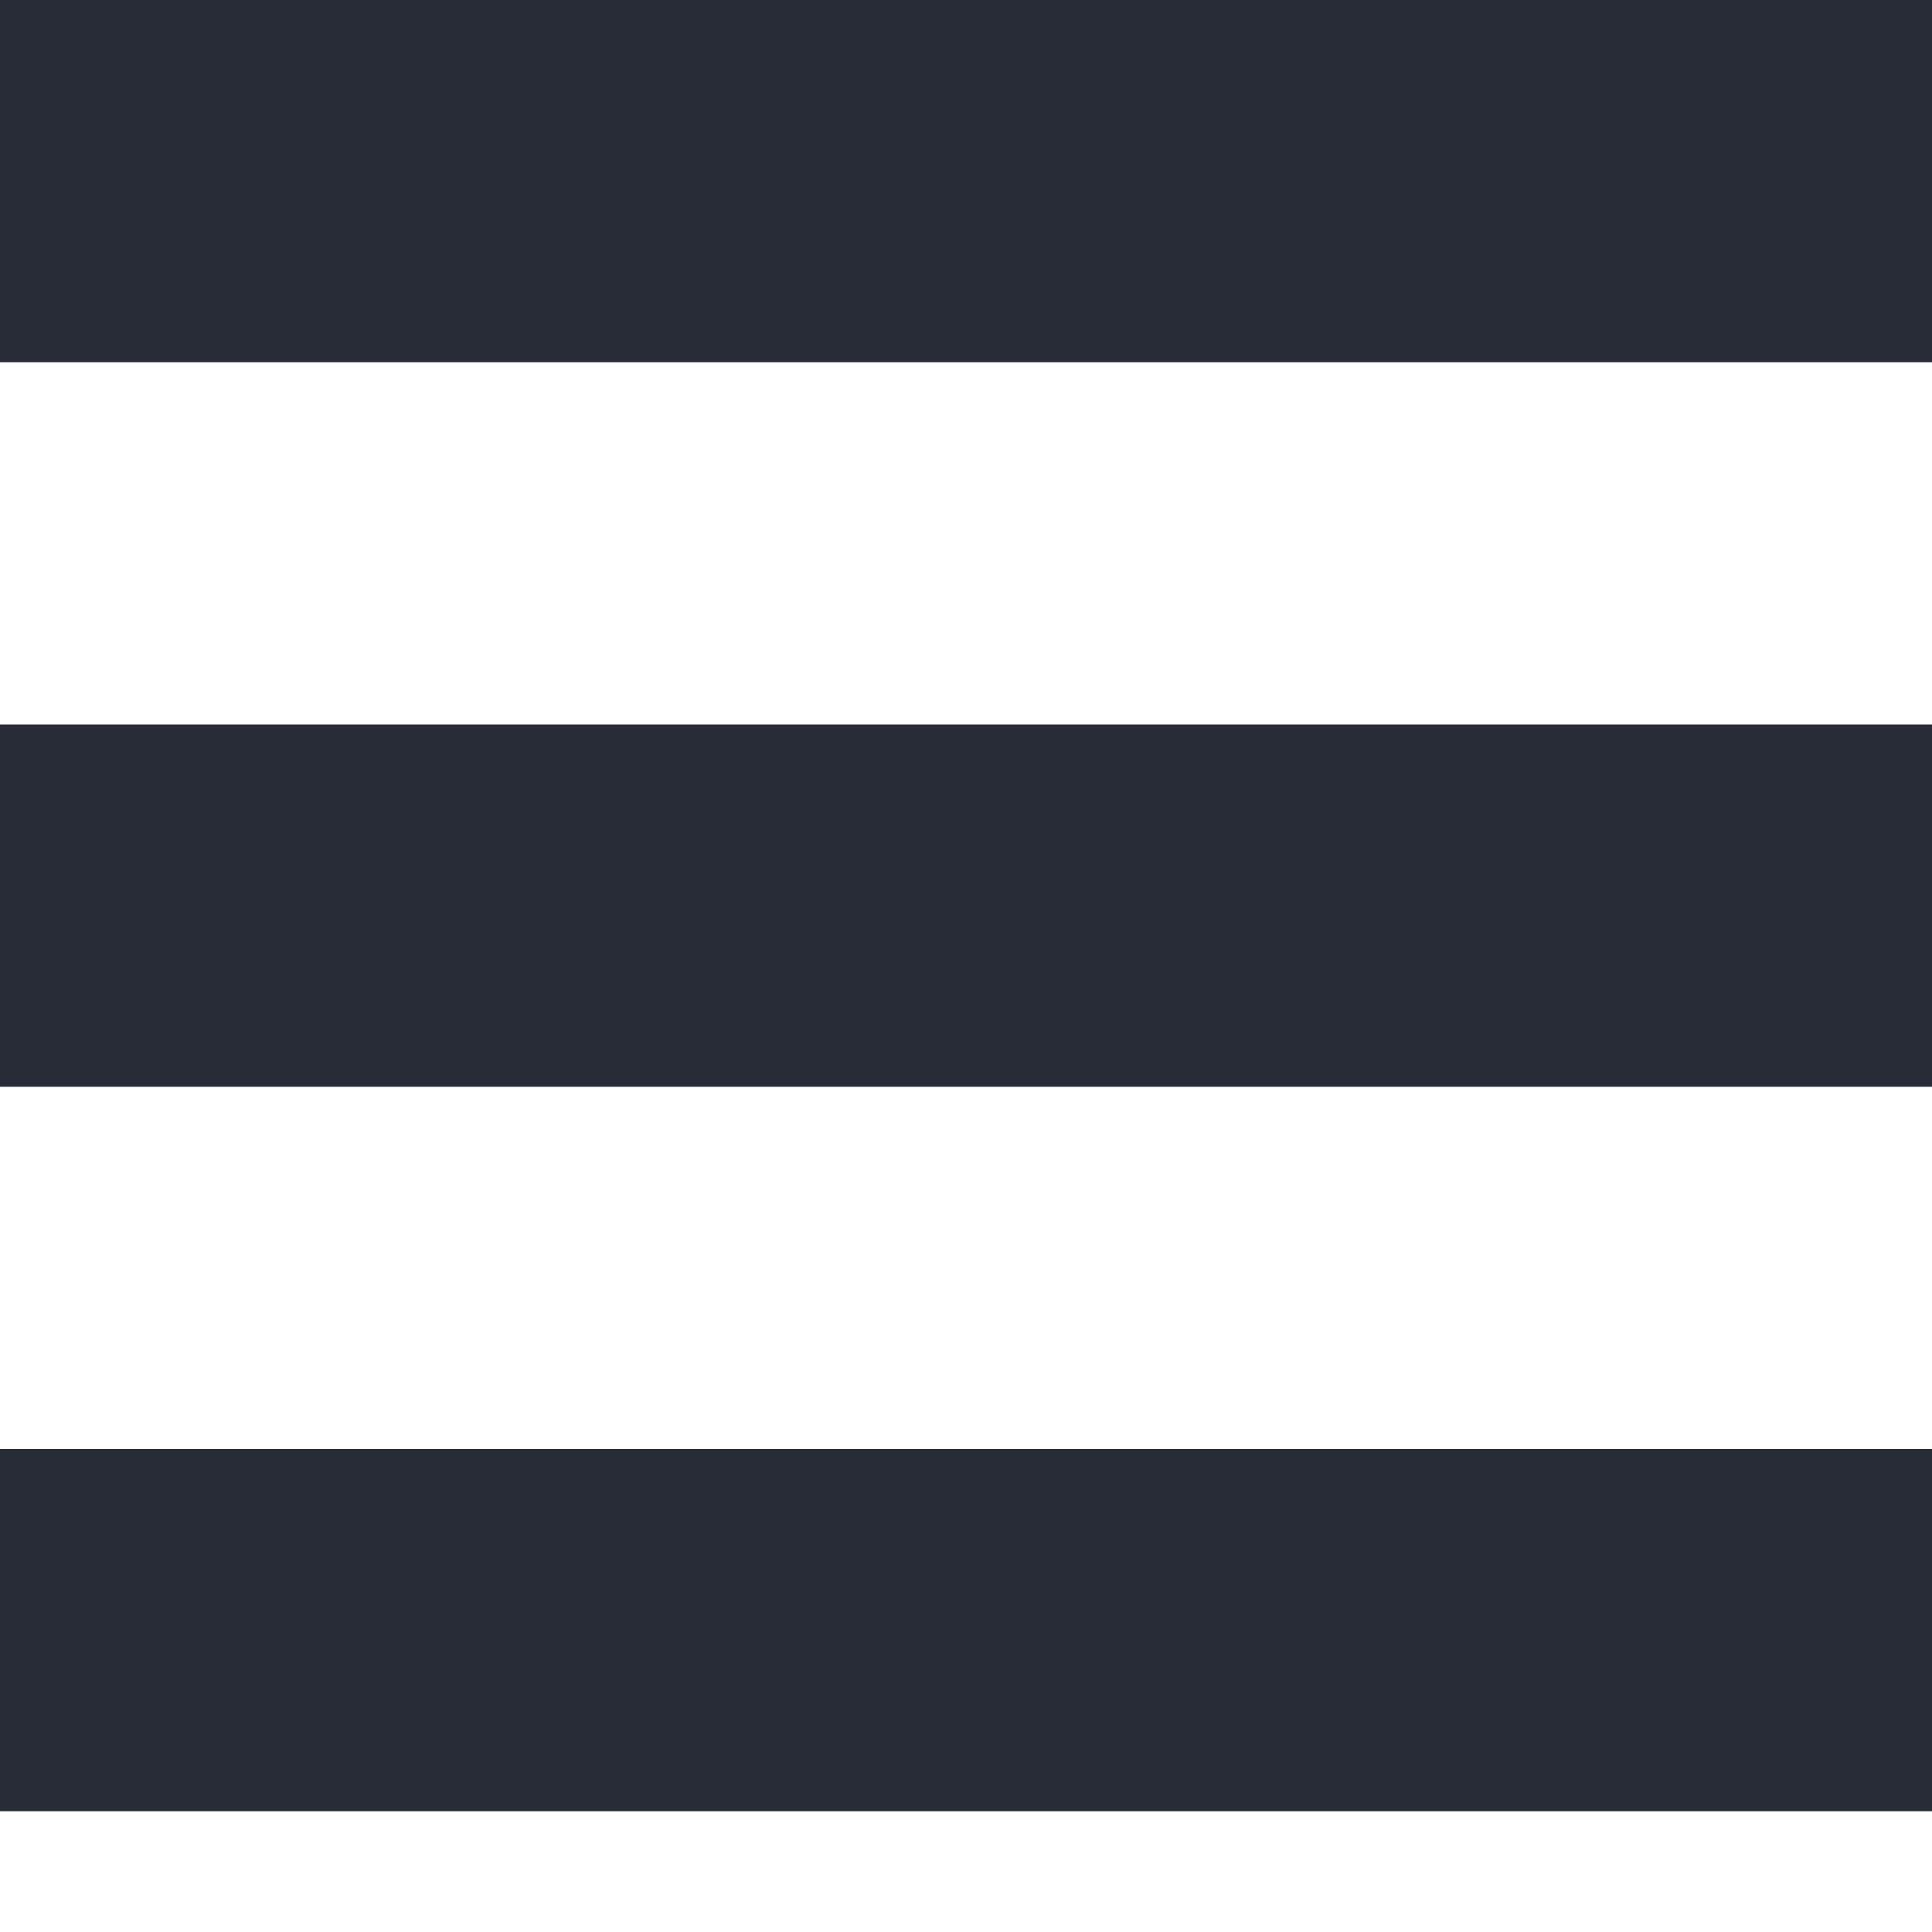 <?xml version="1.0" encoding="UTF-8"?>
<svg xmlns="http://www.w3.org/2000/svg" xmlns:xlink="http://www.w3.org/1999/xlink" width="16px" height="16px" viewBox="0 0 16 16" version="1.1">
    <!-- Generator: sketchtool 61 (101010) - https://sketch.com -->
    <title>8774AD77-F03B-4B72-96D3-E67CB370E279@3x</title>
    <desc>Created with sketchtool.</desc>
    <g id="Asset-Artboard-Page" stroke="none" stroke-width="1" fill="none" fill-rule="evenodd">
        <g id="Icons/Hamburger-Menu" fill="#272C36">
            <g id="Rectangle-2">
                <rect x="0" y="0" width="16" height="3"/>
                <rect x="0" y="6" width="16" height="3"/>
                <rect x="0" y="12" width="16" height="3"/>
            </g>
        </g>
    </g>
</svg>
